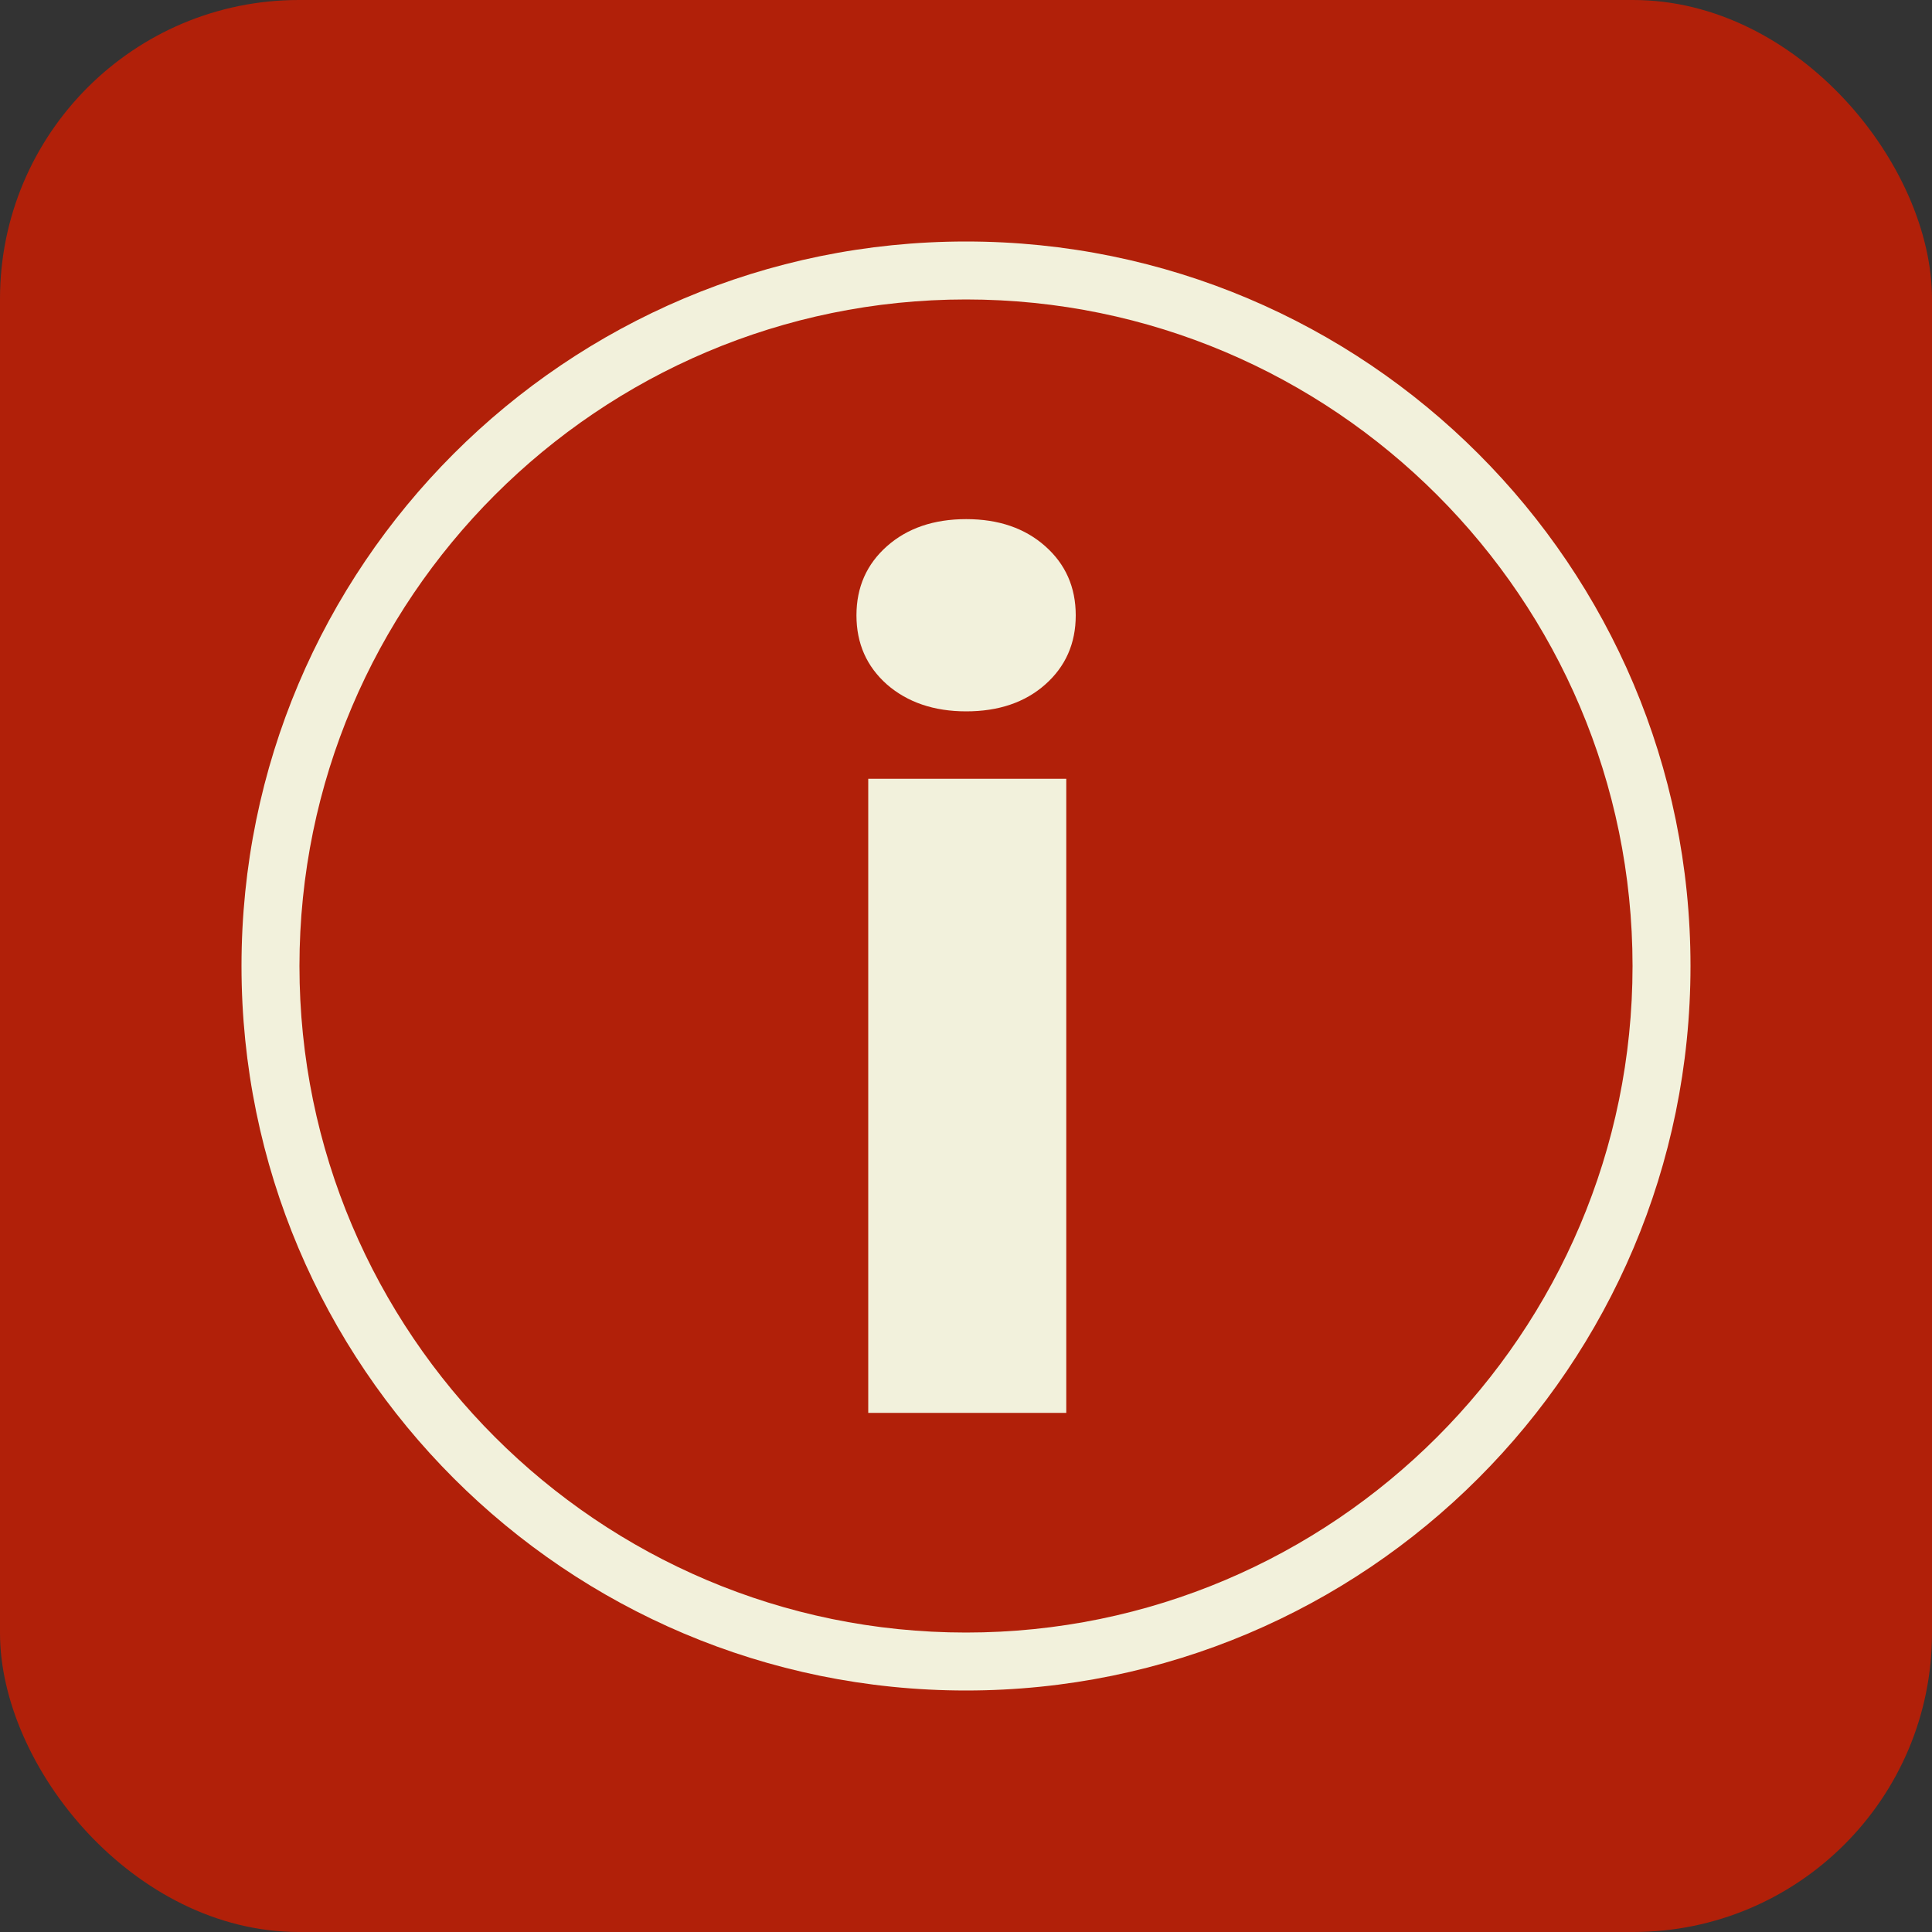 <?xml version="1.0" encoding="UTF-8"?>
<svg id="Ebene_1" data-name="Ebene 1" xmlns="http://www.w3.org/2000/svg" viewBox="0 0 100 100">
  <rect x="0" y="0" width="100" height="100" fill="#333333" stroke="none"/>
  <defs>
    <style>
      .cls-1 {
        fill: #f2f1dc;
      }

      .cls-1, .cls-2 {
        stroke-width: 0px;
      }

      .cls-2 {
        fill: #b12009;
      }
    </style>
  </defs>
  <rect class="cls-2" width="100" height="100" rx="15.47" ry="15.47"/>
  <path class="cls-1" d="m44.33,31.85c0-1.46.53-2.65,1.58-3.58,1.05-.93,2.42-1.4,4.1-1.4s3.04.47,4.09,1.4c1.05.93,1.58,2.12,1.58,3.58s-.53,2.65-1.58,3.58c-1.05.93-2.42,1.39-4.09,1.39s-3.04-.47-4.1-1.39c-1.05-.93-1.58-2.12-1.58-3.58Zm10.86,41.28h-10.25v-32.82h10.25v32.82Z"/>
  <path class="cls-1" d="m50,15.5c19.02,0,34.5,15.48,34.5,34.5s-15.48,34.5-34.5,34.5S15.5,69.02,15.5,50,30.98,15.5,50,15.5m0-3c-20.71,0-37.5,16.79-37.5,37.5s16.79,37.5,37.5,37.5,37.5-16.79,37.5-37.5S70.71,12.5,50,12.5h0Z"/>
</svg>